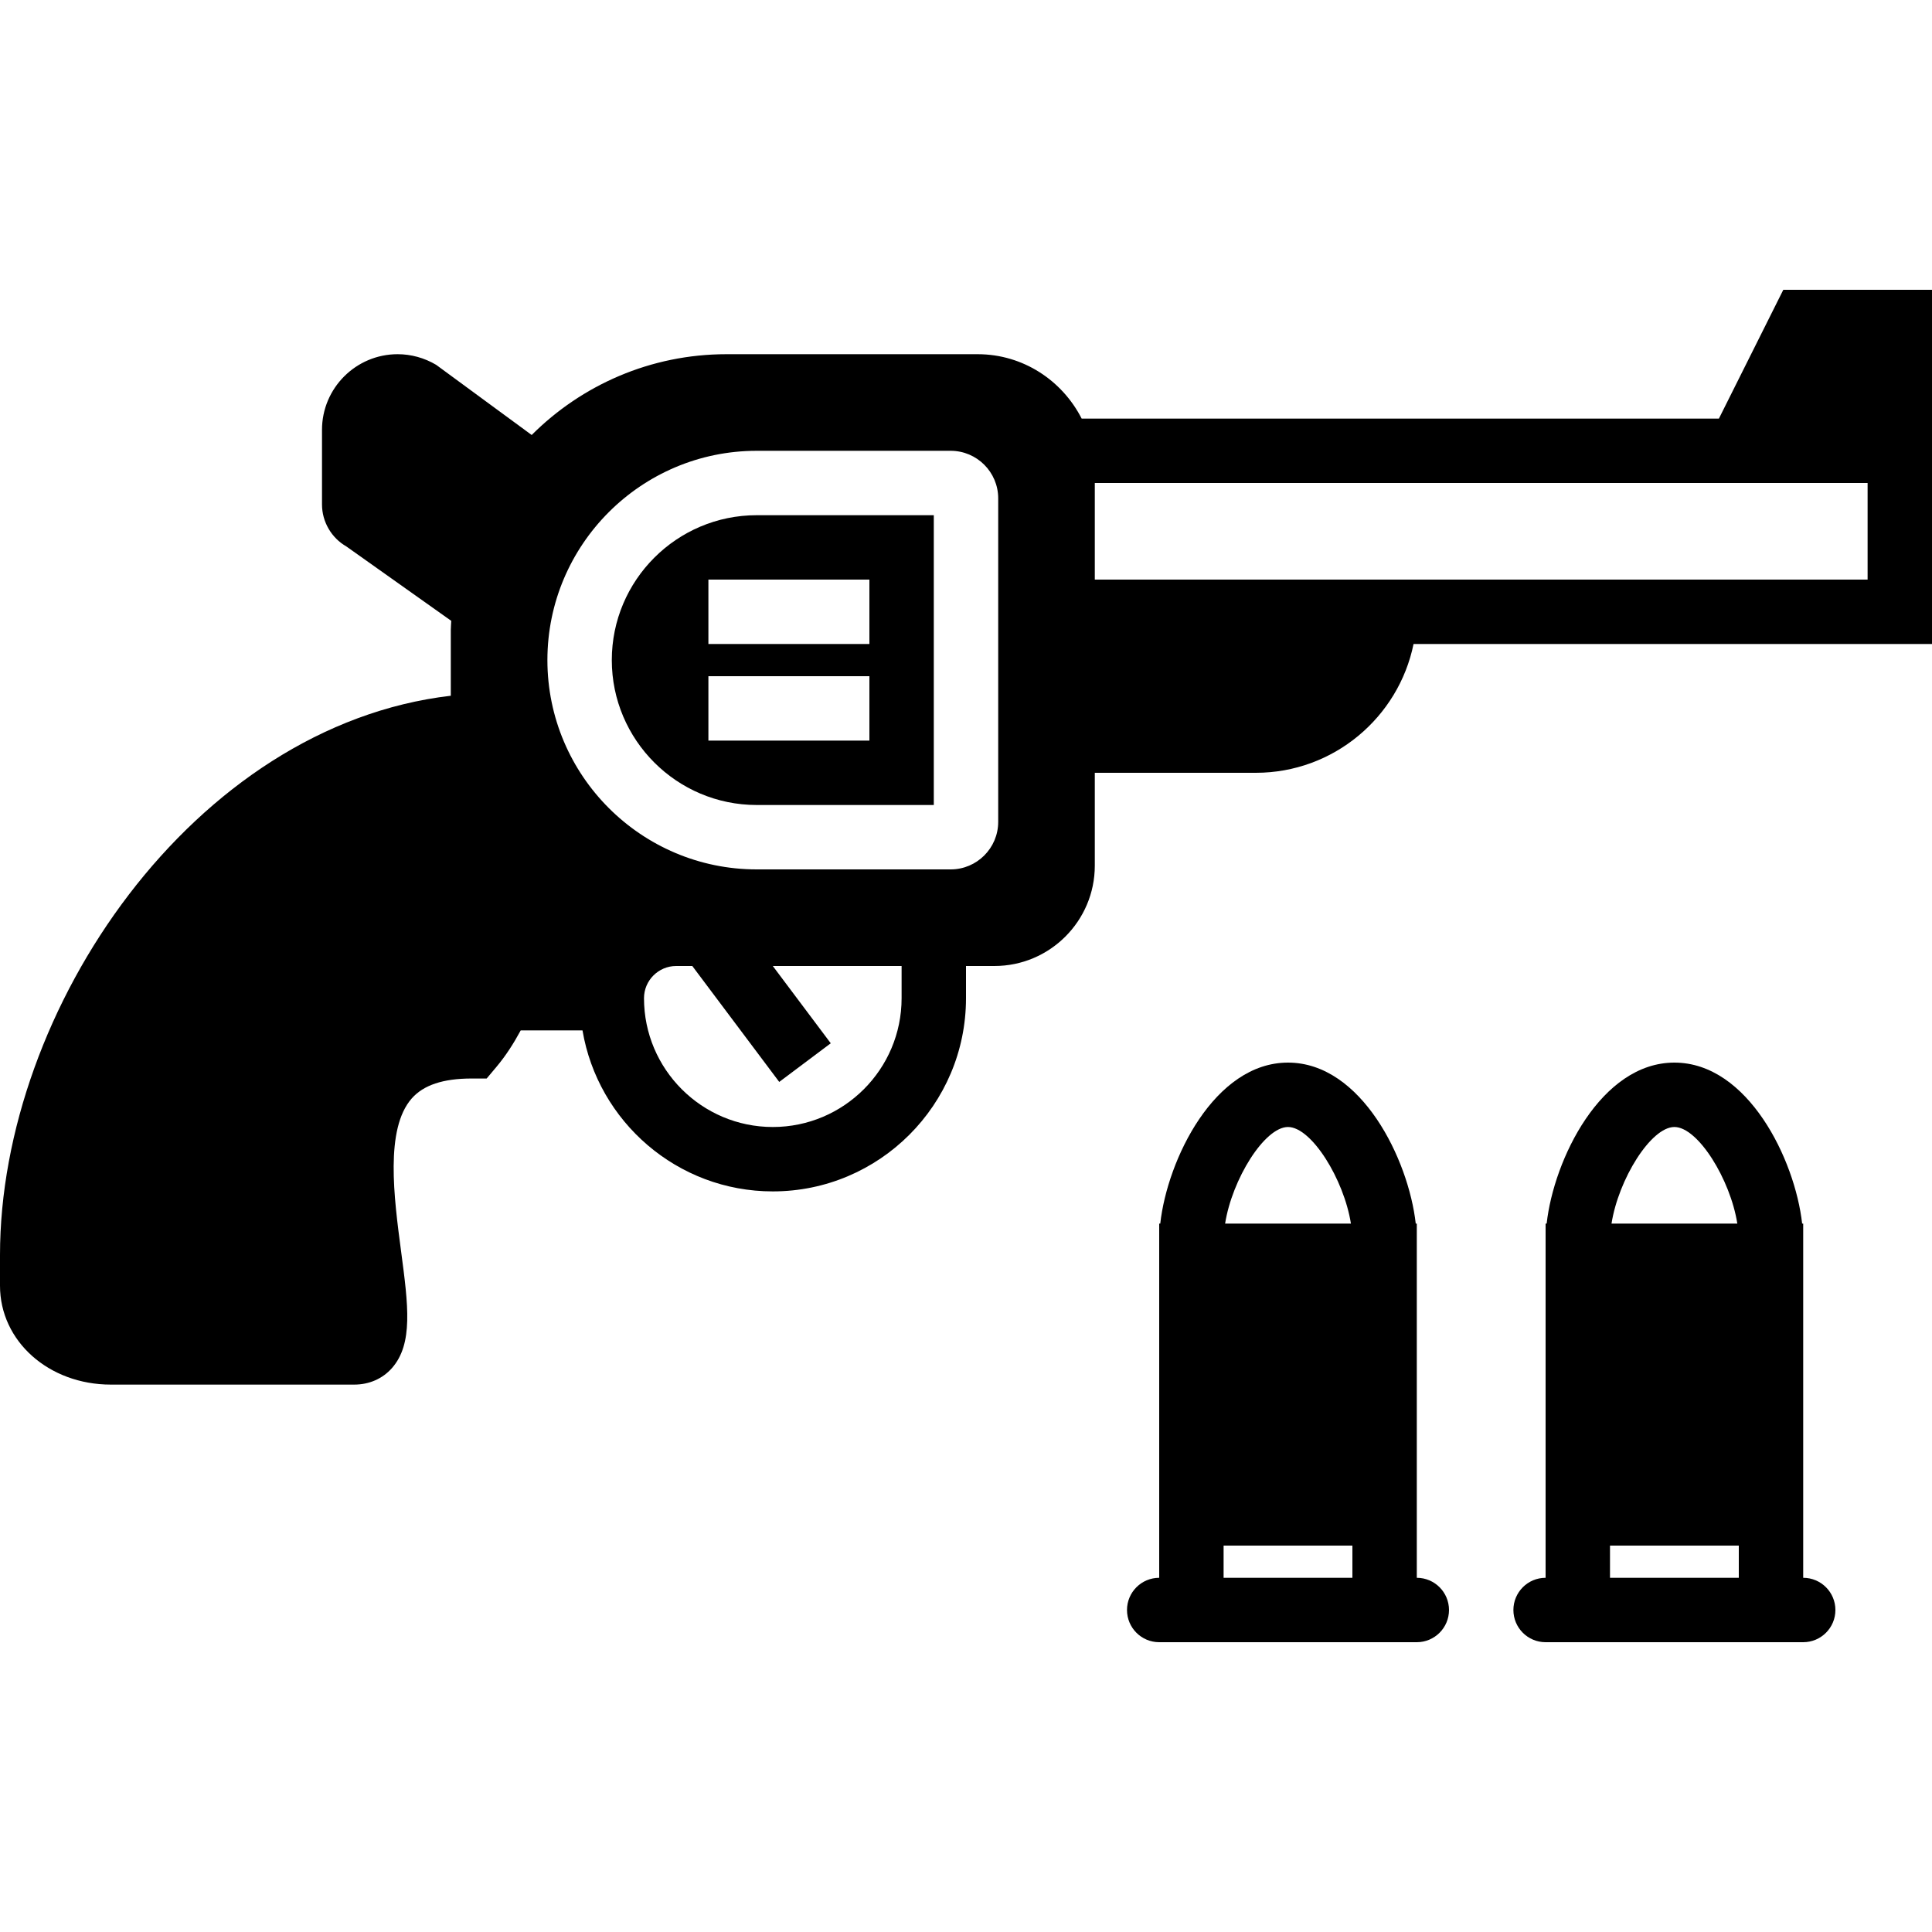<?xml version="1.0" encoding="iso-8859-1"?>
<!-- Uploaded to: SVG Repo, www.svgrepo.com, Generator: SVG Repo Mixer Tools -->
<svg fill="#000000" height="800px" width="800px" version="1.1" id="Capa_1" xmlns="http://www.w3.org/2000/svg" xmlns:xlink="http://www.w3.org/1999/xlink" 
	 viewBox="0 0 60 60" xml:space="preserve">
<g>
	<path d="M55.382,9l-2,4h-19.79c-0.602-1.181-1.817-2-3.231-2h-7.799c-2.36,0-4.5,0.96-6.05,2.509l-2.967-2.179
		C13.18,11.114,12.767,11,12.35,11C11.054,11,10,12.054,10,13.349v2.317c0,0.54,0.295,1.042,0.76,1.307l3.254,2.308
		C14.011,19.375,14,19.467,14,19.561v2.046c-7.983,0.93-14,9.732-14,17.372v0.949C0,41.651,1.513,43,3.443,43H11
		c0.466,0,0.883-0.183,1.175-0.516c0.661-0.754,0.502-1.952,0.283-3.61c-0.225-1.697-0.504-3.81,0.327-4.759
		c0.366-0.417,0.976-0.621,1.863-0.621h0.466l0.3-0.357c0.296-0.352,0.541-0.737,0.757-1.137h1.919c0.478,2.833,2.942,5,5.91,5
		c3.309,0,6-2.691,6-6v-1h0.883C32.602,30,34,28.602,34,26.883V24h5c2.414,0,4.434-1.721,4.899-4H60v-5v-2V9H55.382z M28,31
		c0,2.206-1.794,4-4,4s-4-1.794-4-4c0-0.551,0.449-1,1-1h0.5l2.7,3.6l1.6-1.2L24,30h4V31z M31,25.524C31,26.338,30.338,27,29.524,27
		H23.5c-3.584,0-6.5-2.916-6.5-6.5s2.916-6.5,6.5-6.5h6.024C30.338,14,31,14.662,31,15.476V25.524z M58,18H44H34v-3h18.382H58V18z"
		/>
	<path d="M56,49v-1v-9.5V38h-0.033c-0.222-1.992-1.686-5-3.967-5s-3.746,3.008-3.967,5H48v0.5V48v1c-0.553,0-1,0.448-1,1
		s0.447,1,1,1h8c0.553,0,1-0.448,1-1S56.553,49,56,49z M52,35c0.731,0,1.738,1.627,1.954,3h-3.907C50.262,36.627,51.269,35,52,35z
		 M50,49v-1h4v1H50z"/>
	<path d="M44,49v-1v-9.5V38h-0.033c-0.222-1.992-1.686-5-3.967-5s-3.746,3.008-3.967,5H36v0.5V48v1c-0.552,0-1,0.448-1,1
		s0.448,1,1,1h8c0.552,0,1-0.448,1-1S44.552,49,44,49z M40,35c0.731,0,1.738,1.627,1.954,3h-3.907C38.262,36.627,39.269,35,40,35z
		 M38,49v-1h4v1H38z"/>
	<path d="M19,20.5c0,2.481,2.019,4.5,4.5,4.5H29v-2v-2v-1v-2v-2h-5.5C21.019,16,19,18.019,19,20.5z M27,23h-5v-2h5V23z M27,20h-5v-2
		h5V20z"/>
</g>
</svg>